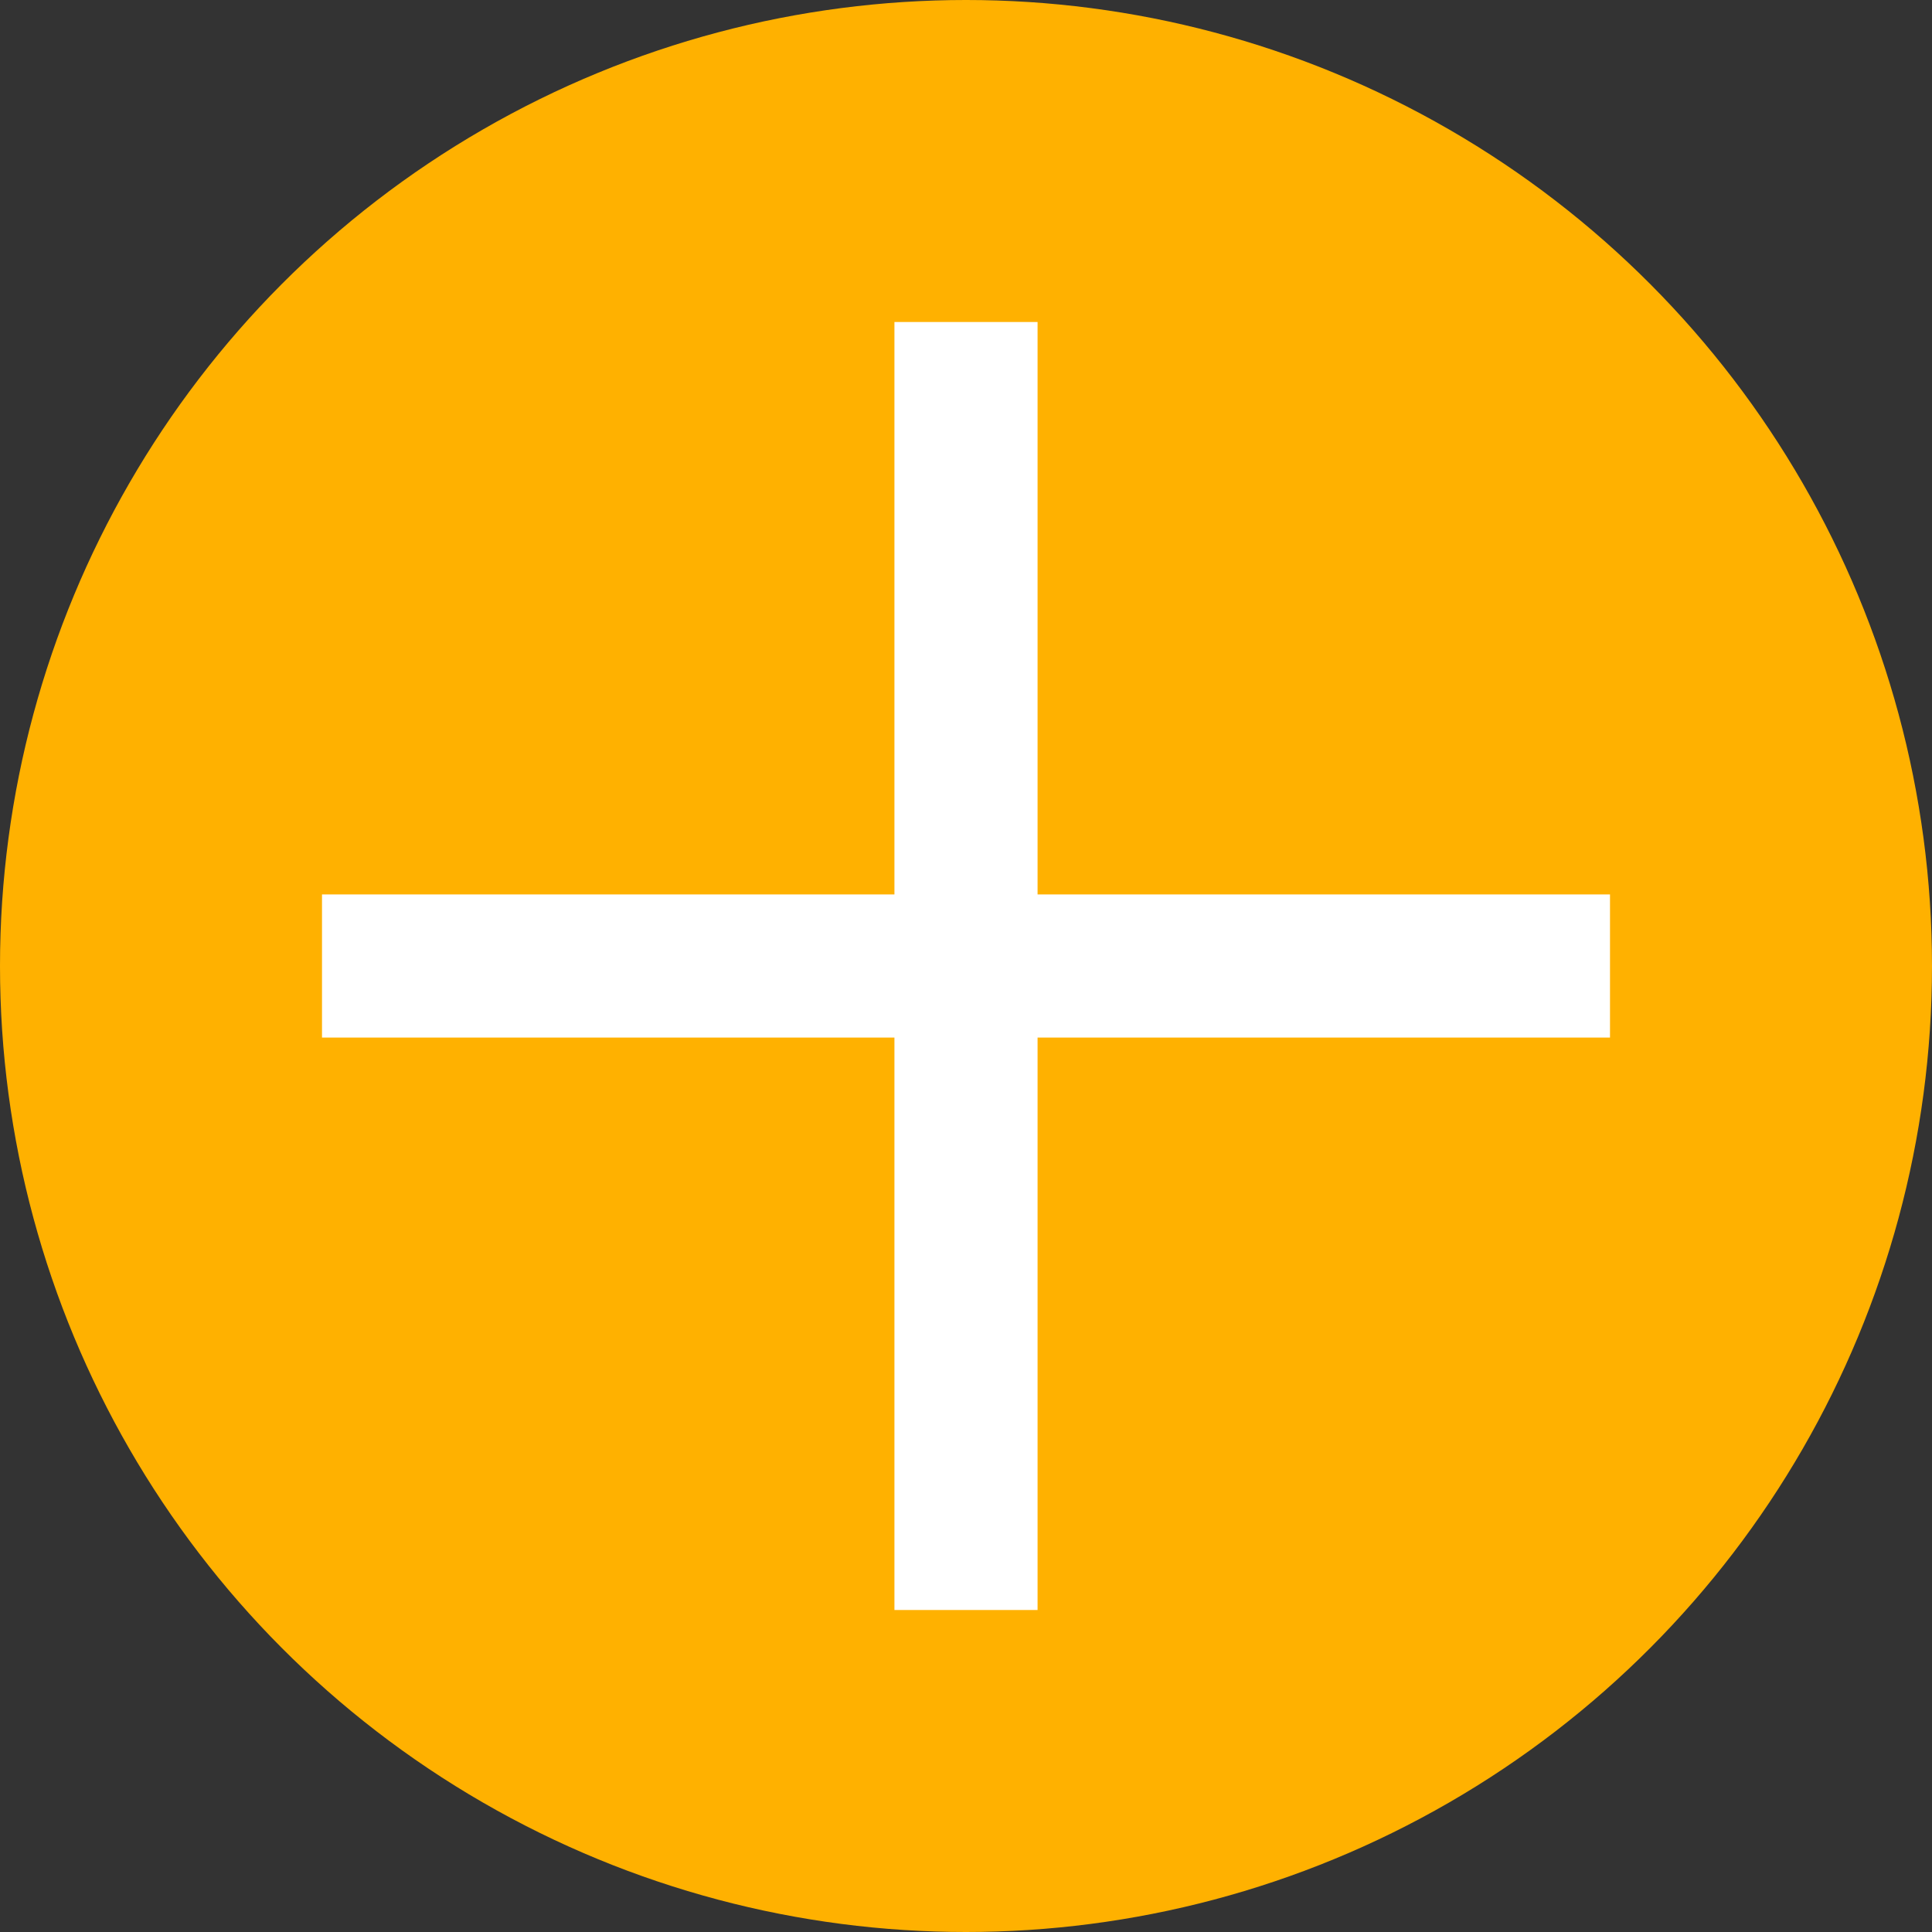 <?xml version="1.0" encoding="UTF-8"?> <svg xmlns="http://www.w3.org/2000/svg" width="24" height="24" viewBox="0 0 24 24" fill="none"><rect x="0" y="0" width="24" height="24" fill="#333333" stroke="none"/> <circle cx="12" cy="12" r="12" fill="#FFB100"></circle> <rect x="4" y="11.111" width="16" height="1.778" fill="white"></rect> <rect x="12.889" y="4" width="16" height="1.778" transform="rotate(90 12.889 4)" fill="white"></rect> </svg> 